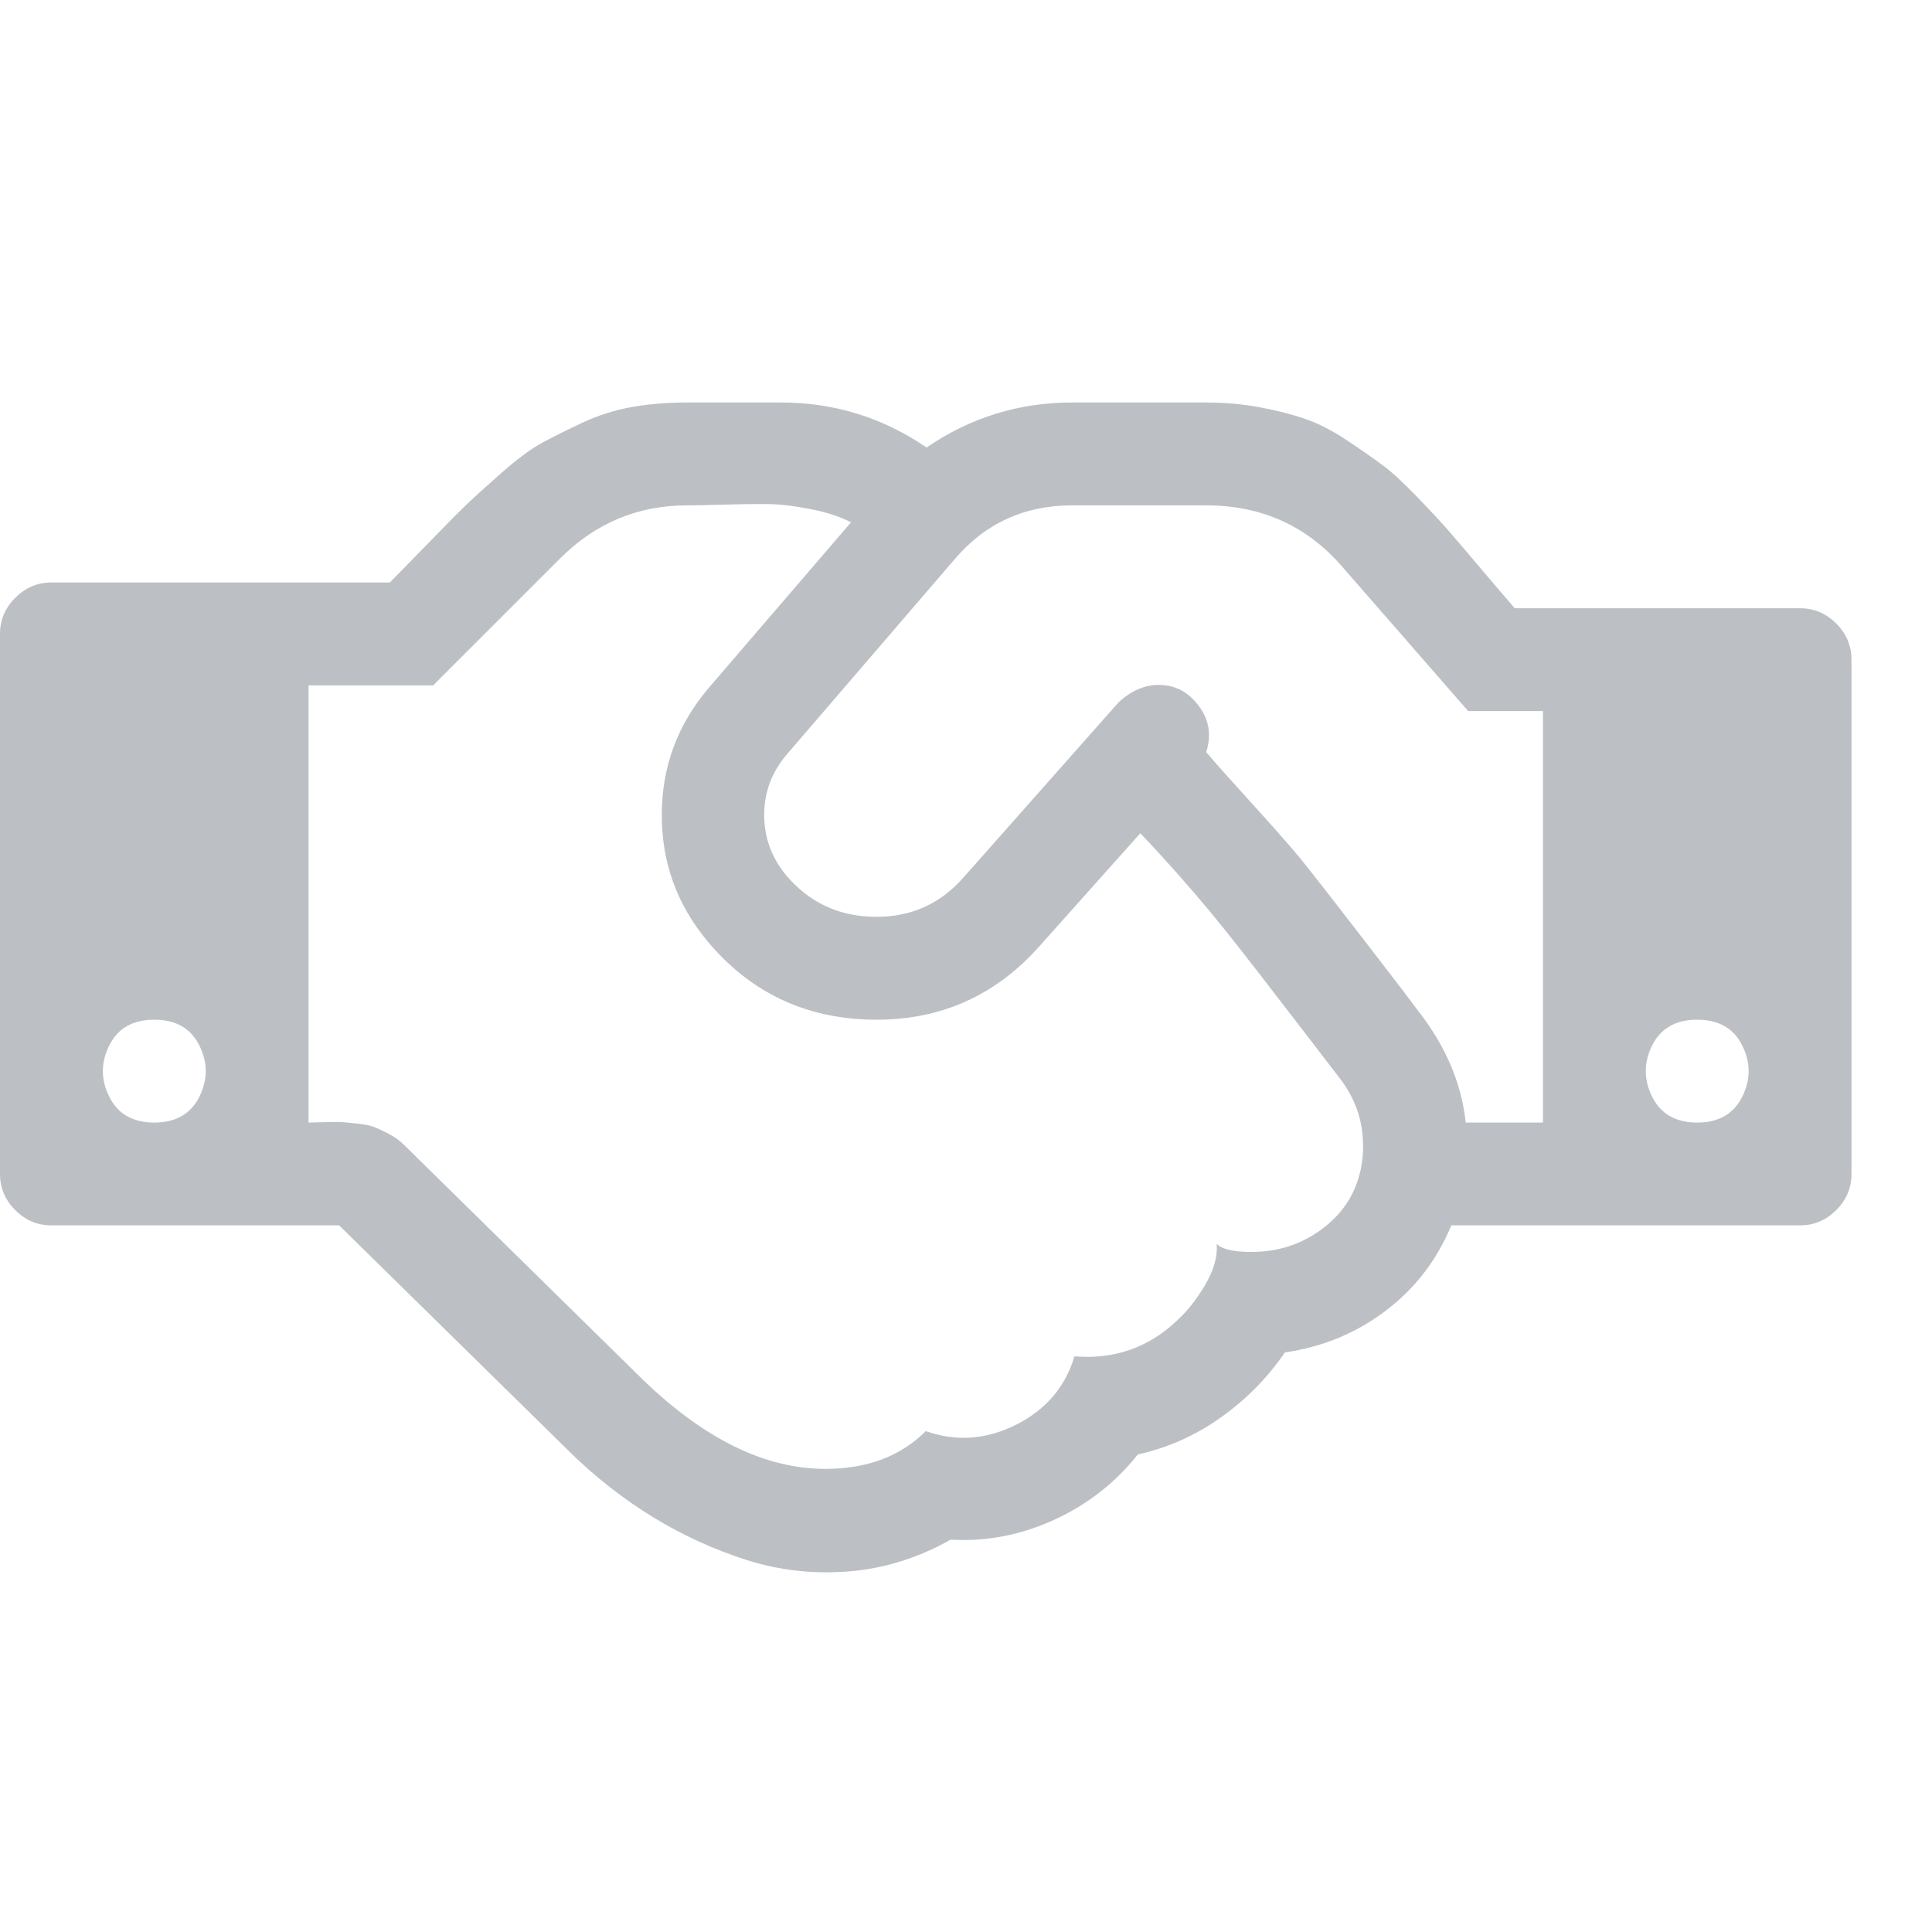 <svg width="24" height="24" viewBox="0 0 24 24" fill="none" xmlns="http://www.w3.org/2000/svg">
<path d="M1.917 13.945C2.183 13.945 2.369 13.838 2.476 13.625C2.582 13.412 2.582 13.199 2.476 12.986C2.369 12.773 2.183 12.667 1.917 12.667C1.65 12.667 1.464 12.773 1.358 12.986C1.251 13.199 1.251 13.412 1.358 13.625C1.464 13.838 1.65 13.945 1.917 13.945ZM16.621 13.366C16.555 13.279 16.426 13.113 16.237 12.866C16.047 12.62 15.909 12.441 15.822 12.327C15.736 12.214 15.61 12.051 15.443 11.838C15.277 11.625 15.135 11.449 15.019 11.309C14.902 11.169 14.768 11.013 14.615 10.84C14.461 10.667 14.312 10.504 14.165 10.351L12.918 11.748C12.365 12.374 11.671 12.68 10.836 12.667C10.001 12.653 9.317 12.327 8.785 11.688C8.405 11.229 8.217 10.704 8.221 10.111C8.224 9.519 8.419 8.997 8.805 8.544L10.572 6.488C10.425 6.414 10.255 6.359 10.062 6.323C9.87 6.286 9.711 6.266 9.588 6.263C9.465 6.26 9.277 6.261 9.024 6.268C8.771 6.275 8.608 6.278 8.535 6.278C7.923 6.278 7.397 6.498 6.958 6.937L5.381 8.514H3.833V13.945C3.867 13.945 3.936 13.943 4.043 13.94C4.149 13.936 4.223 13.936 4.263 13.94C4.303 13.943 4.367 13.95 4.457 13.96C4.547 13.97 4.615 13.985 4.662 14.005C4.708 14.024 4.767 14.053 4.837 14.089C4.906 14.126 4.968 14.171 5.021 14.224L7.986 17.139C8.751 17.878 9.507 18.247 10.252 18.247C10.771 18.247 11.187 18.091 11.5 17.778C11.879 17.911 12.254 17.884 12.623 17.698C12.992 17.512 13.234 17.229 13.347 16.849C13.839 16.889 14.262 16.743 14.615 16.41C14.748 16.291 14.867 16.139 14.974 15.956C15.08 15.773 15.127 15.605 15.114 15.452C15.18 15.518 15.323 15.552 15.543 15.552C15.829 15.552 16.085 15.482 16.312 15.342C16.538 15.202 16.703 15.026 16.806 14.813C16.909 14.6 16.949 14.362 16.926 14.099C16.902 13.836 16.801 13.592 16.621 13.366ZM18.208 13.945H19.167V8.833H18.238L16.671 7.037C16.232 6.531 15.669 6.278 14.984 6.278H13.317C12.725 6.278 12.239 6.501 11.859 6.947L9.773 9.373C9.587 9.592 9.493 9.842 9.493 10.121C9.493 10.401 9.583 10.65 9.763 10.87C10.049 11.209 10.415 11.382 10.861 11.389C11.307 11.396 11.676 11.233 11.969 10.9L13.896 8.724C14.062 8.571 14.24 8.499 14.43 8.509C14.62 8.519 14.776 8.609 14.899 8.779C15.022 8.948 15.05 9.136 14.984 9.343C15.09 9.469 15.277 9.679 15.543 9.971C15.809 10.264 16.009 10.491 16.142 10.65C16.335 10.89 16.609 11.241 16.965 11.704C17.322 12.166 17.536 12.447 17.609 12.547C17.955 12.986 18.155 13.452 18.208 13.945ZM21.083 13.945C21.349 13.945 21.536 13.838 21.642 13.625C21.749 13.412 21.749 13.199 21.642 12.986C21.536 12.773 21.349 12.667 21.083 12.667C20.817 12.667 20.631 12.773 20.524 12.986C20.418 13.199 20.418 13.412 20.524 13.625C20.631 13.838 20.817 13.945 21.083 13.945ZM23 8.195V14.584C23 14.757 22.937 14.906 22.81 15.033C22.684 15.159 22.534 15.222 22.361 15.222H18.029C17.849 15.655 17.576 16.009 17.21 16.285C16.844 16.562 16.428 16.733 15.962 16.8C15.743 17.119 15.475 17.39 15.159 17.613C14.842 17.836 14.501 17.988 14.135 18.067C13.856 18.42 13.508 18.691 13.092 18.881C12.676 19.071 12.249 19.152 11.809 19.126C11.41 19.352 10.991 19.483 10.552 19.52C10.112 19.556 9.688 19.51 9.279 19.38C8.87 19.25 8.48 19.072 8.111 18.846C7.742 18.62 7.397 18.35 7.078 18.037L4.213 15.222H0.639C0.466 15.222 0.316 15.159 0.19 15.033C0.063 14.906 0 14.757 0 14.584V7.875C0 7.702 0.063 7.552 0.19 7.426C0.316 7.299 0.466 7.236 0.639 7.236H4.842C4.935 7.143 5.091 6.983 5.311 6.757C5.53 6.531 5.688 6.371 5.785 6.278C5.881 6.185 6.028 6.052 6.224 5.879C6.42 5.706 6.589 5.581 6.728 5.504C6.868 5.428 7.038 5.343 7.237 5.25C7.437 5.157 7.643 5.092 7.856 5.055C8.069 5.018 8.296 5 8.535 5H9.703C10.362 5 10.964 5.186 11.51 5.559C12.056 5.186 12.658 5 13.317 5H14.984C15.217 5 15.44 5.02 15.653 5.06C15.866 5.1 16.054 5.148 16.217 5.205C16.38 5.261 16.551 5.35 16.731 5.469C16.911 5.589 17.059 5.692 17.175 5.779C17.292 5.865 17.435 5.997 17.604 6.173C17.774 6.349 17.904 6.489 17.994 6.592C18.084 6.696 18.22 6.855 18.403 7.072C18.586 7.288 18.724 7.449 18.817 7.556H22.361C22.534 7.556 22.684 7.619 22.81 7.745C22.937 7.872 23 8.022 23 8.195Z" fill="#BCC0C4"/>
</svg>
